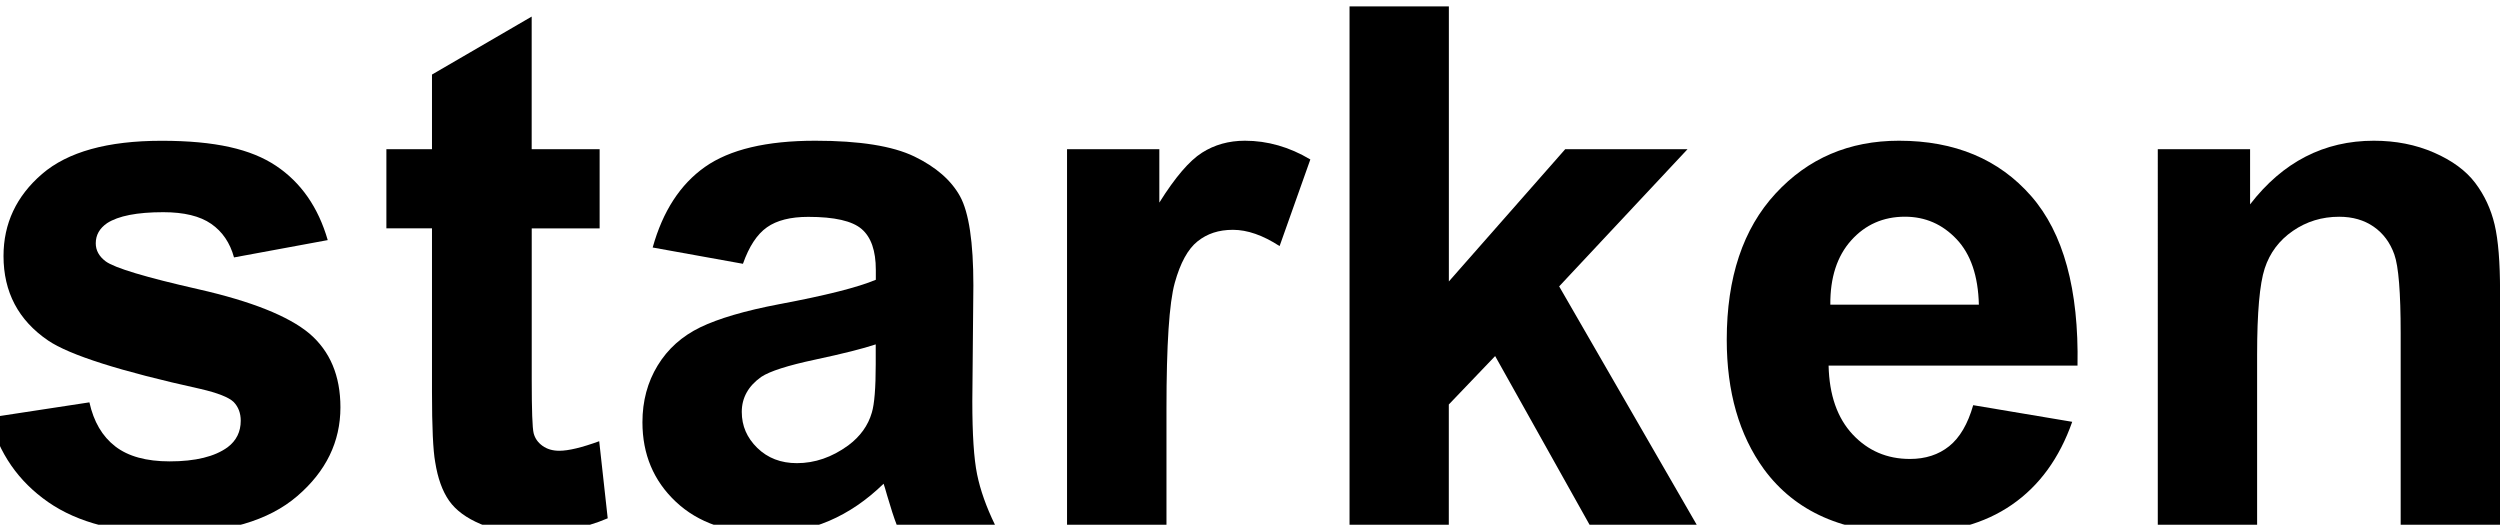 <svg xmlns="http://www.w3.org/2000/svg" id="Capa_1" data-name="Capa 1" viewBox="0 0 476.46 100"><path d="m-1.96,79.58l19-2.9c.81,3.68,2.45,6.48,4.92,8.39,2.47,1.91,5.93,2.86,10.38,2.86,4.9,0,8.58-.9,11.05-2.7,1.66-1.26,2.49-2.94,2.49-5.05,0-1.44-.45-2.63-1.35-3.57-.94-.9-3.06-1.73-6.33-2.49-15.27-3.37-24.95-6.45-29.04-9.23C3.5,61.03.67,55.66.67,48.79c0-6.2,2.45-11.41,7.34-15.63,4.9-4.22,12.49-6.33,22.78-6.33s17.07,1.6,21.83,4.78c4.76,3.19,8.04,7.91,9.84,14.15l-17.86,3.3c-.76-2.78-2.21-4.92-4.35-6.4-2.13-1.48-5.18-2.22-9.13-2.22-4.99,0-8.56.7-10.71,2.09-1.44.99-2.16,2.27-2.16,3.84,0,1.35.63,2.49,1.89,3.44,1.71,1.26,7.6,3.03,17.69,5.32,10.08,2.29,17.13,5.1,21.12,8.42,3.95,3.37,5.93,8.06,5.93,14.08,0,6.56-2.74,12.2-8.22,16.91-5.48,4.72-13.59,7.08-24.33,7.08-9.75,0-17.46-1.98-23.15-5.93-5.68-3.95-9.4-9.32-11.15-16.1Z"></path><path d="m114.28,28.44v15.09h-12.94v28.84c0,5.84.12,9.24.37,10.21.25.97.81,1.76,1.68,2.39.88.63,1.94.94,3.2.94,1.75,0,4.29-.61,7.61-1.82l1.62,14.69c-4.4,1.89-9.39,2.83-14.96,2.83-3.41,0-6.49-.57-9.23-1.72-2.74-1.15-4.75-2.63-6.03-4.45s-2.17-4.28-2.66-7.38c-.4-2.2-.61-6.65-.61-13.34v-31.2h-8.69v-15.09h8.69v-14.22l19-11.05v25.27h12.94Z"></path><path d="m141.57,50.27l-17.18-3.1c1.93-6.92,5.26-12.04,9.97-15.36,4.72-3.32,11.72-4.99,21.02-4.99,8.44,0,14.73,1,18.87,3,4.13,2,7.04,4.54,8.73,7.61,1.68,3.08,2.53,8.73,2.53,16.95l-.2,22.1c0,6.29.3,10.93.91,13.92s1.74,6.19,3.4,9.6h-18.73c-.49-1.26-1.1-3.12-1.82-5.59-.31-1.12-.54-1.86-.67-2.22-3.23,3.15-6.69,5.5-10.38,7.08-3.68,1.57-7.61,2.36-11.79,2.36-7.37,0-13.17-2-17.42-6-4.25-4-6.37-9.05-6.37-15.16,0-4.04.97-7.65,2.9-10.81,1.93-3.17,4.64-5.59,8.12-7.28,3.48-1.68,8.5-3.16,15.06-4.41,8.85-1.66,14.98-3.21,18.4-4.65v-1.89c0-3.64-.9-6.23-2.7-7.78-1.8-1.55-5.19-2.32-10.17-2.32-3.37,0-6,.66-7.88,1.99-1.89,1.33-3.41,3.65-4.58,6.97Zm25.34,15.36c-2.43.81-6.27,1.78-11.52,2.9-5.26,1.12-8.69,2.22-10.31,3.3-2.47,1.75-3.71,3.98-3.71,6.67s.99,4.94,2.96,6.87c1.98,1.93,4.49,2.9,7.55,2.9,3.41,0,6.67-1.12,9.77-3.37,2.29-1.71,3.8-3.79,4.51-6.27.49-1.62.74-4.69.74-9.23v-3.77Z"></path><path d="m222.29,100h-18.93V28.44h17.59v10.17c3.01-4.81,5.72-7.97,8.12-9.5,2.4-1.53,5.13-2.29,8.19-2.29,4.31,0,8.47,1.19,12.47,3.57l-5.86,16.51c-3.19-2.07-6.15-3.1-8.89-3.1s-4.9.73-6.74,2.19c-1.84,1.46-3.29,4.1-4.35,7.92-1.06,3.82-1.58,11.82-1.58,23.99v22.1Z"></path><path d="m257.2,100V1.22h18.93v52.42l22.17-25.2h23.31l-24.46,26.14,26.21,45.42h-20.42l-17.99-32.14-8.83,9.23v22.91h-18.93Z"></path><path d="m376.06,77.22l18.87,3.17c-2.43,6.92-6.26,12.19-11.49,15.8-5.23,3.62-11.78,5.42-19.64,5.42-12.44,0-21.65-4.06-27.63-12.2-4.72-6.51-7.08-14.73-7.08-24.66,0-11.86,3.1-21.15,9.3-27.86,6.2-6.72,14.04-10.07,23.52-10.07,10.65,0,19.05,3.52,25.2,10.55,6.15,7.03,9.1,17.8,8.83,32.31h-47.44c.13,5.62,1.66,9.98,4.58,13.11,2.92,3.12,6.56,4.68,10.92,4.68,2.96,0,5.46-.81,7.48-2.43s3.55-4.22,4.58-7.82Zm1.08-19.14c-.13-5.48-1.55-9.65-4.25-12.5-2.7-2.85-5.97-4.28-9.84-4.28-4.13,0-7.55,1.51-10.24,4.51-2.7,3.01-4.02,7.1-3.98,12.26h28.3Z"></path><path d="m476.46,100h-18.93v-36.52c0-7.73-.4-12.72-1.21-14.99-.81-2.27-2.12-4.03-3.94-5.29-1.82-1.26-4.01-1.89-6.57-1.89-3.28,0-6.22.9-8.83,2.7-2.61,1.8-4.39,4.18-5.36,7.14-.97,2.96-1.45,8.45-1.45,16.44v32.41h-18.93V28.44h17.59v10.51c6.24-8.09,14.11-12.13,23.58-12.13,4.18,0,8,.75,11.46,2.26,3.46,1.51,6.08,3.43,7.85,5.76,1.77,2.34,3.01,4.99,3.71,7.95.7,2.96,1.04,7.21,1.04,12.73v44.47Z"></path></svg>